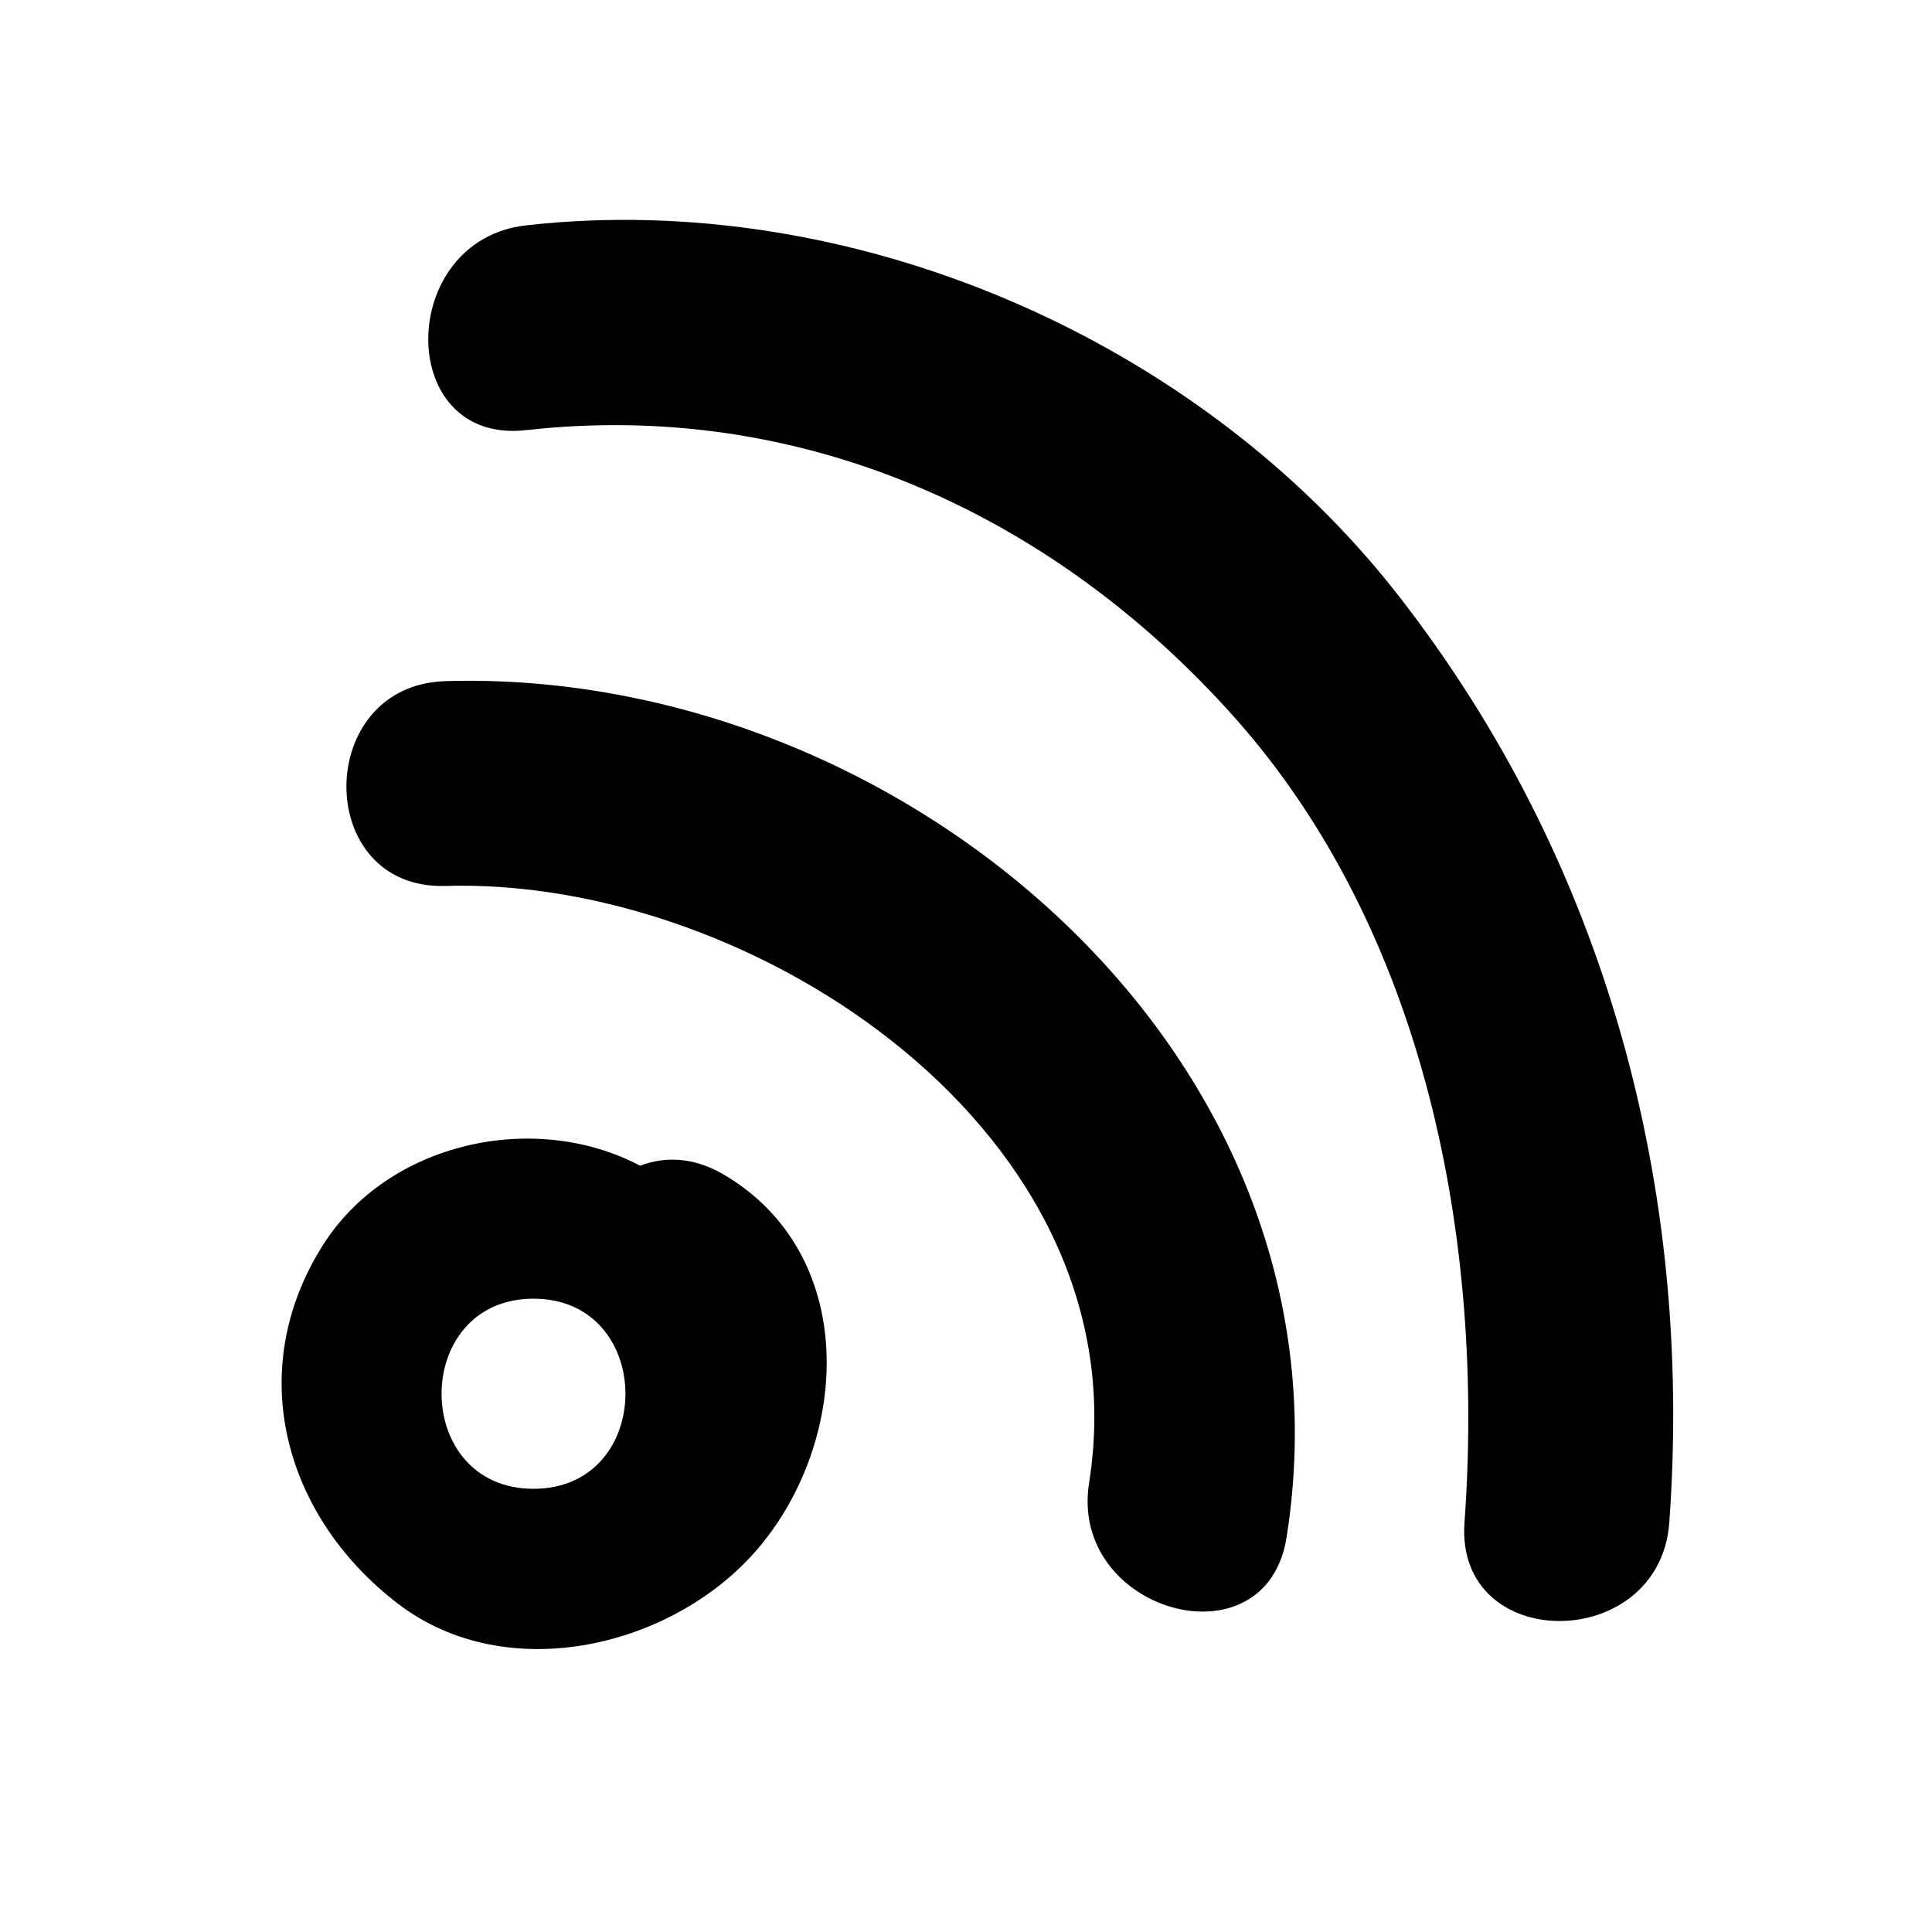 <?xml version="1.0" encoding="UTF-8"?>
<!-- Uploaded to: SVG Repo, www.svgrepo.com, Generator: SVG Repo Mixer Tools -->
<svg fill="#000000" width="800px" height="800px" version="1.1" viewBox="144 144 512 512" xmlns="http://www.w3.org/2000/svg">
 <g>
  <path d="m335.75 455.24c-7.902-4.633-15.59-4.828-22.117-2.316-28-14.77-66.828-6.285-84.113 21.133-21.07 33.426-10.027 72.016 19.965 94.961 29.086 22.25 73.336 11.371 95.465-14.73 24.594-29.012 26.613-78.051-9.199-99.047zm-50.367 83.309c-32.488 0-32.488-50.383 0-50.383 32.488 0 32.488 50.383 0 50.383z"/>
  <path d="m262.03 324.51c-34.918 1.039-35.02 55.316 0 54.273 81.766-2.434 185.2 65.965 170.59 158.2-5.422 34.227 46.871 48.922 52.336 14.43 20.098-126.87-101.66-230.52-222.92-226.91z"/>
  <path d="m514.69 301.94c-53.262-68.426-145.3-107.91-231.28-98.219-34.371 3.871-34.75 58.188 0 54.273 72.703-8.191 139.42 21.984 187.58 75.938 51.02 57.156 66.48 139.37 61.117 213.54-2.527 34.941 51.766 34.695 54.273 0 6.418-88.754-16.859-175.09-71.691-245.53z"/>
 </g>
</svg>